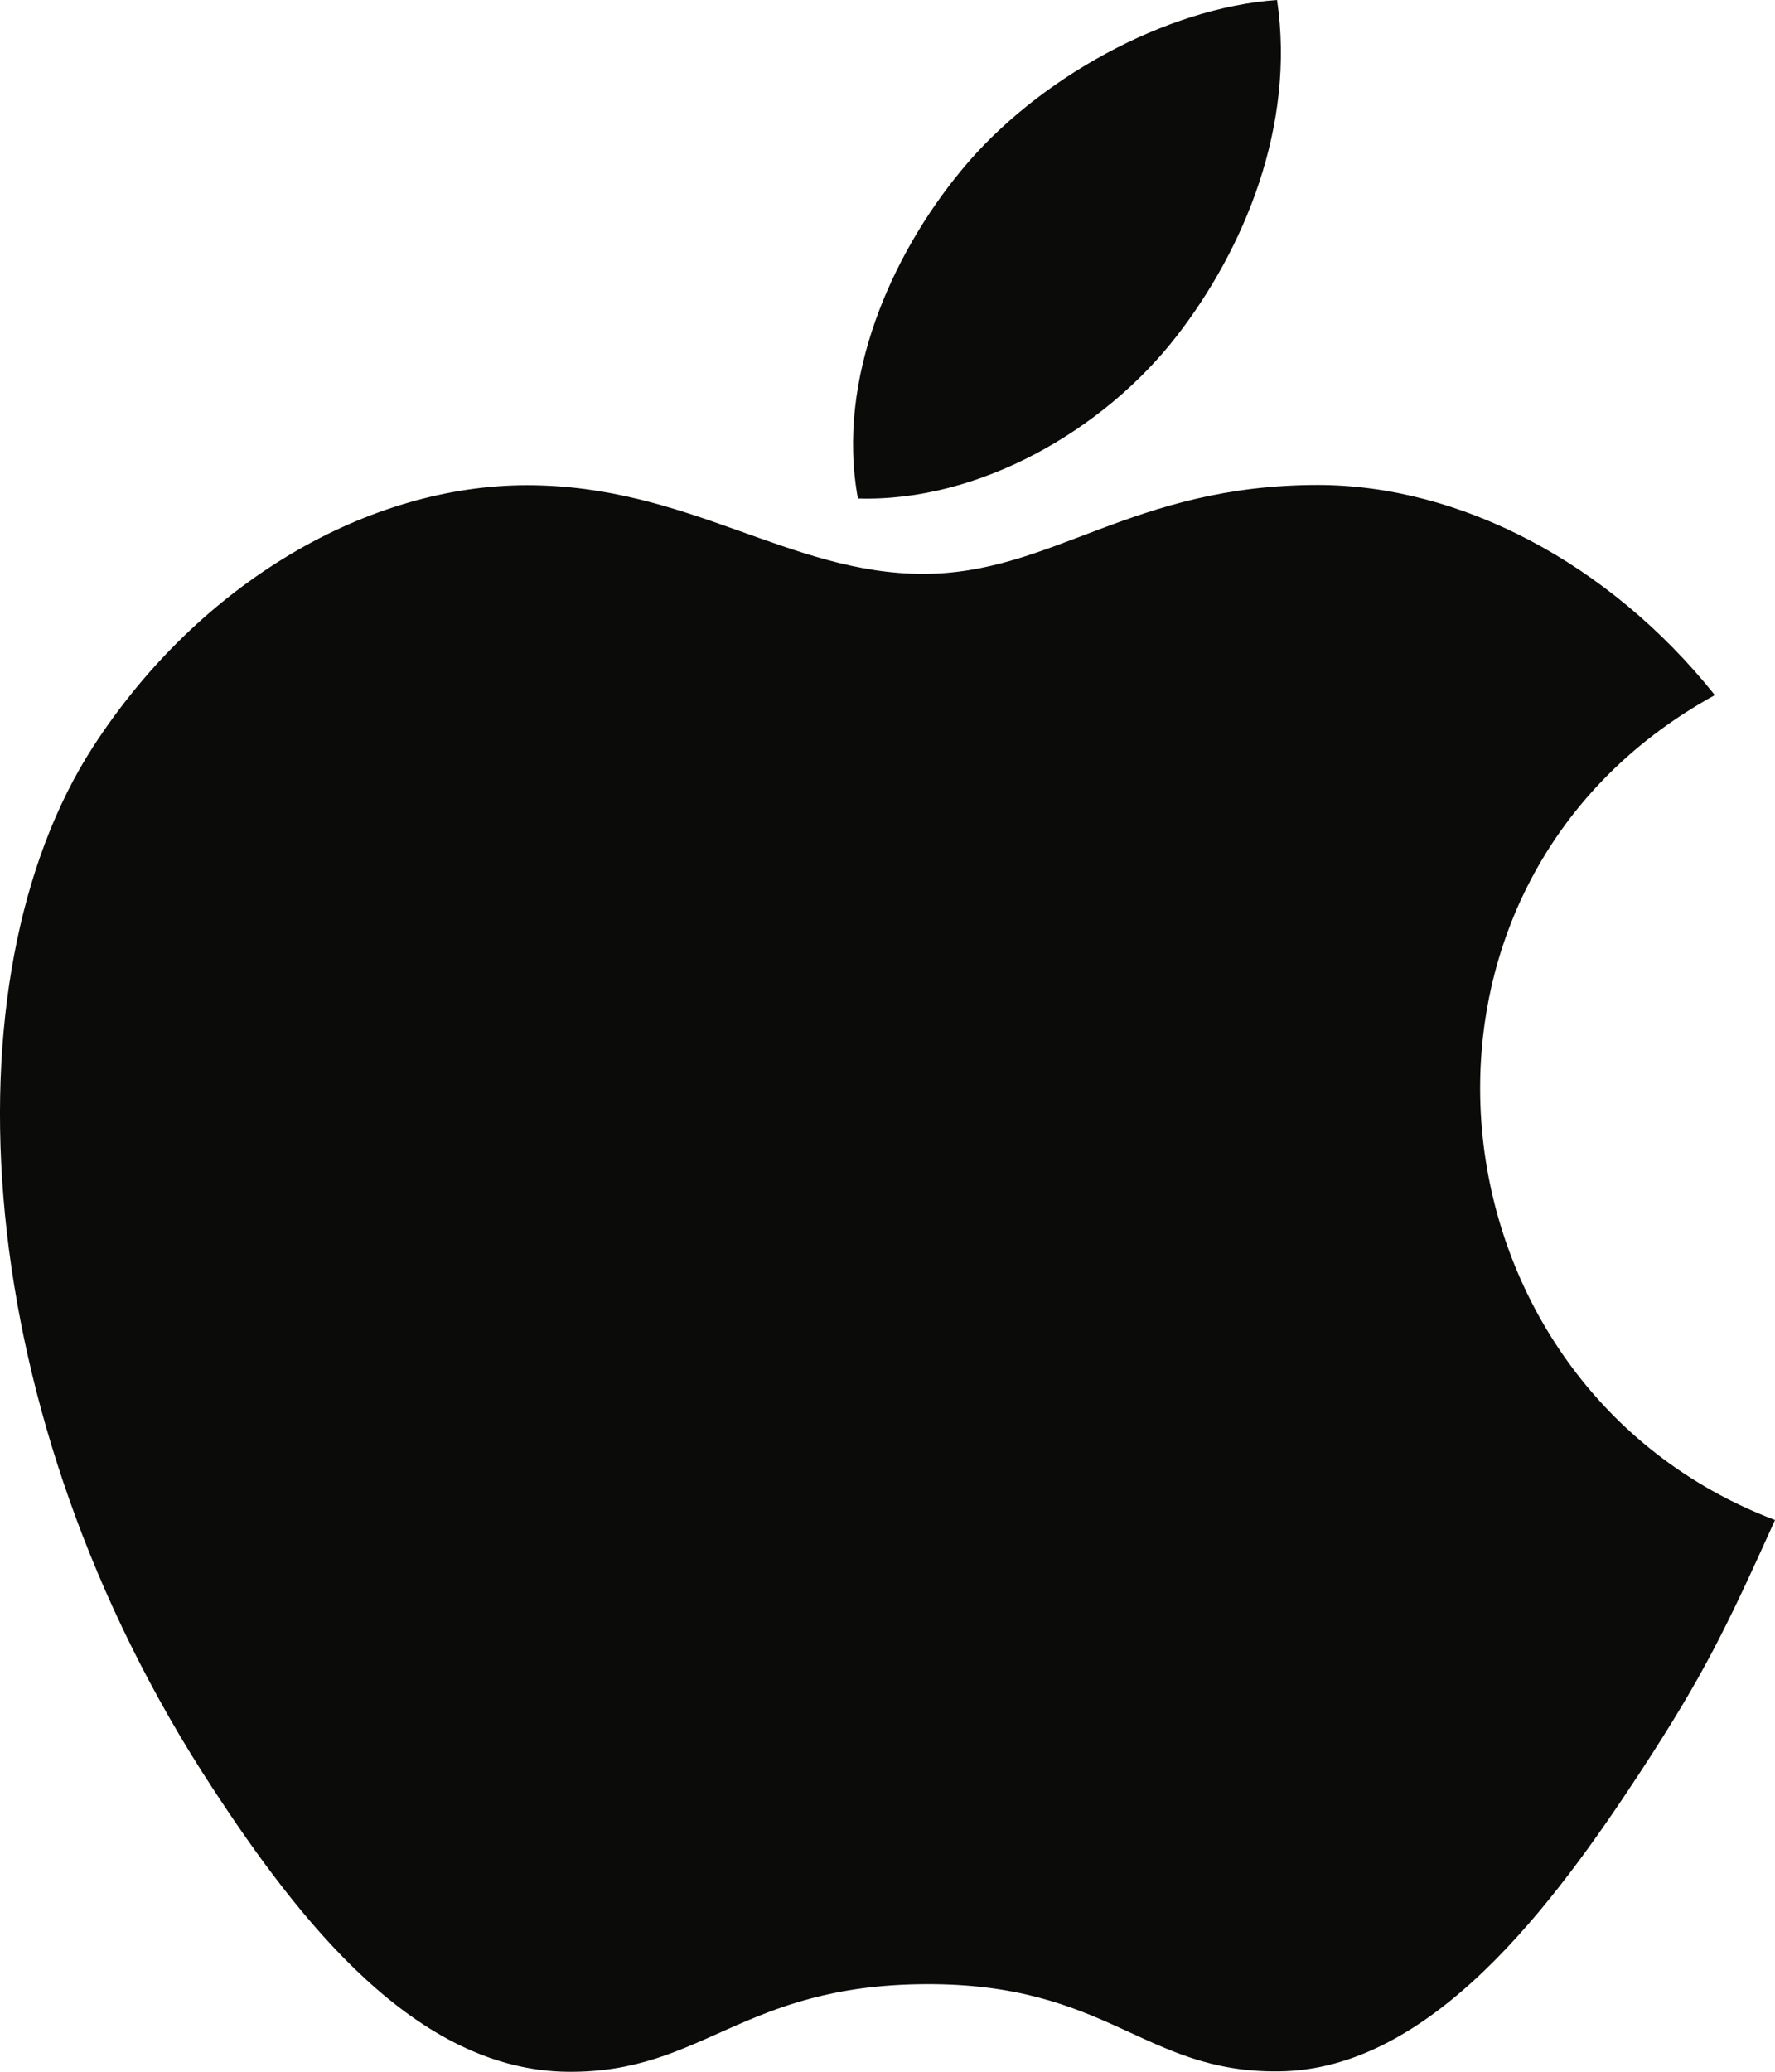 <svg xmlns="http://www.w3.org/2000/svg" width="30" height="35" viewBox="0 0 30 35">
    <path fill="#0B0B0A" fill-rule="evenodd" d="M19.884 5.682c1.145-1.473 2.014-3.556 1.7-5.682-1.872.13-4.06 1.323-5.338 2.88-1.163 1.409-2.12 3.506-1.746 5.541 2.046.064 4.158-1.158 5.384-2.739zM30 25.679c-.82 1.82-1.213 2.632-2.268 4.244-1.472 2.25-3.547 5.05-6.122 5.07-2.284.025-2.874-1.491-5.975-1.473-3.102.017-3.749 1.502-6.037 1.48-2.573-.023-4.54-2.55-6.011-4.8-4.118-6.284-4.551-13.662-2.012-17.587 1.807-2.786 4.656-4.416 7.333-4.416 2.724 0 4.438 1.498 6.694 1.498 2.188 0 3.52-1.502 6.671-1.502 2.386 0 4.913 1.302 6.71 3.55-5.895 3.239-4.94 11.679 1.017 13.936z"/>
</svg>
